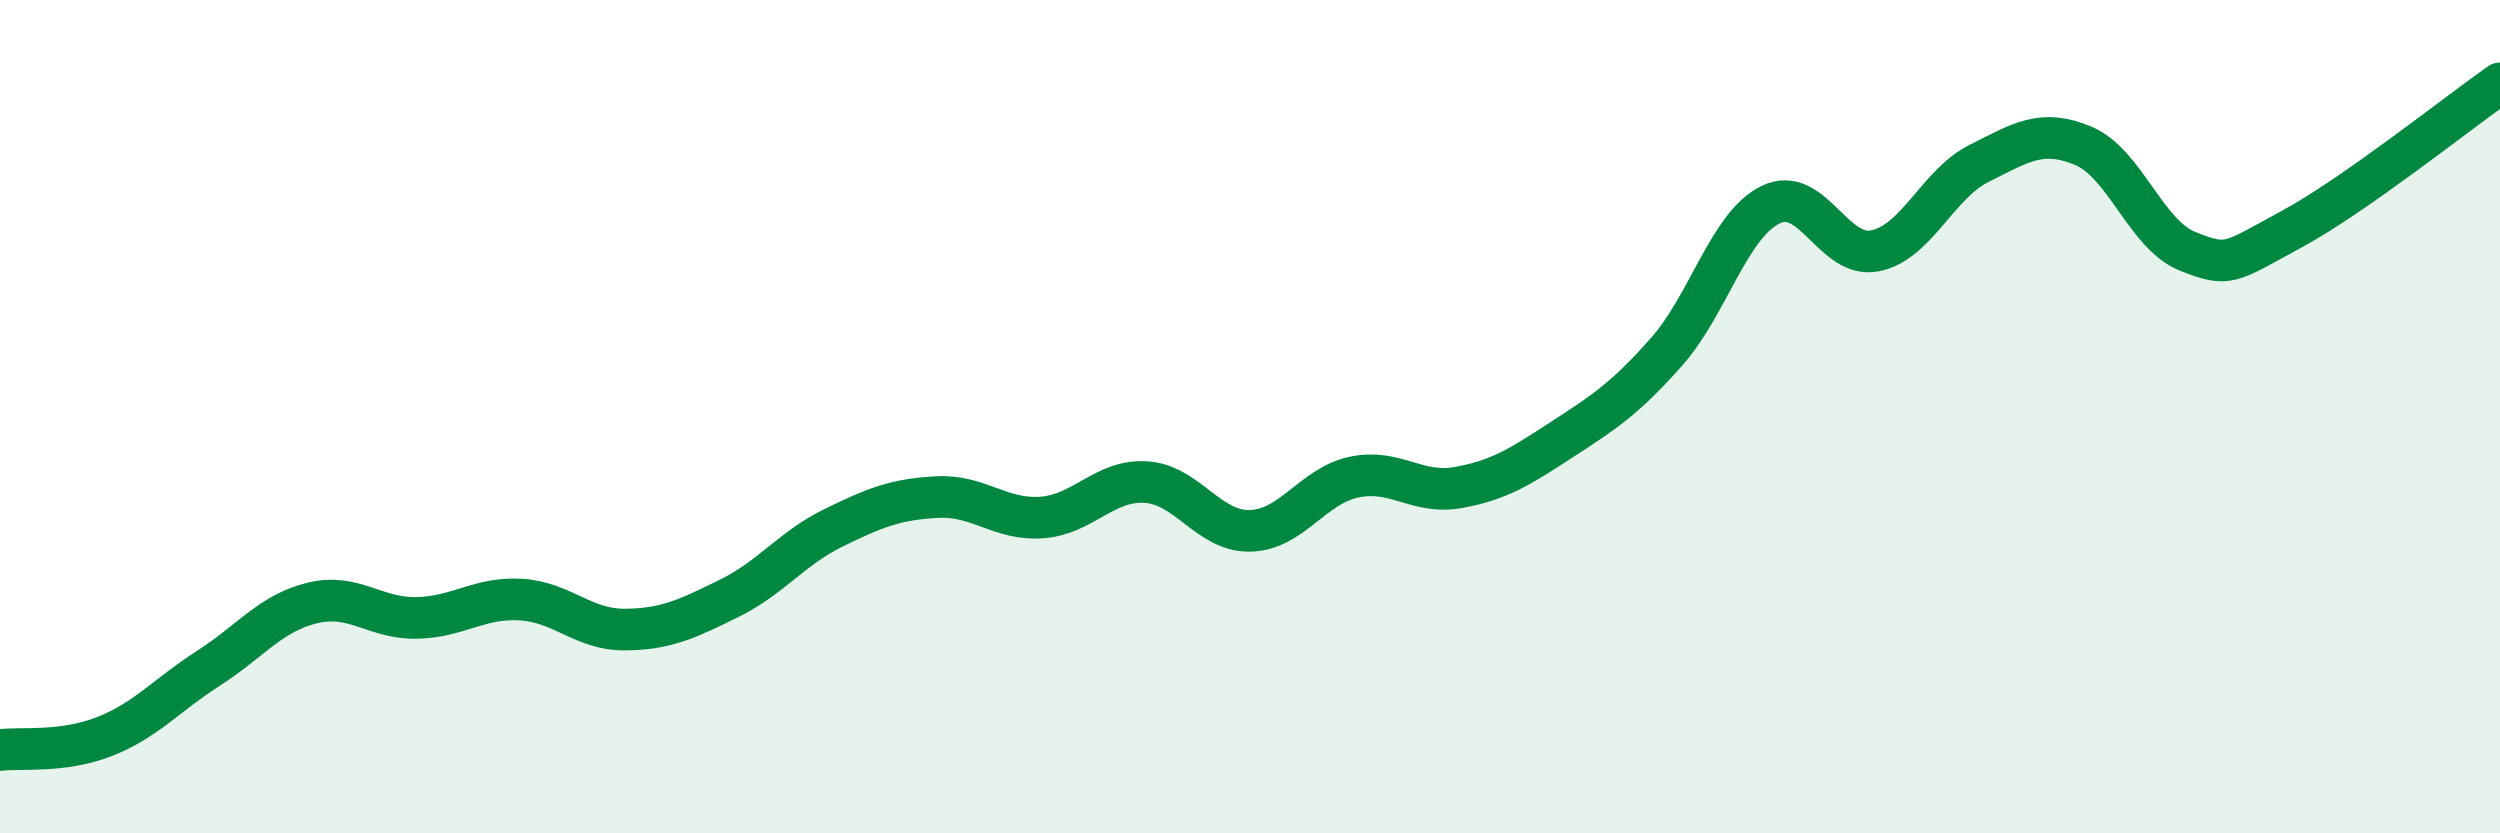 
    <svg width="60" height="20" viewBox="0 0 60 20" xmlns="http://www.w3.org/2000/svg">
      <path
        d="M 0,18 C 0.5,17.94 1.5,18.07 2.5,17.68 C 3.5,17.29 4,16.68 5,16.04 C 6,15.4 6.5,14.71 7.5,14.47 C 8.5,14.23 9,14.85 10,14.83 C 11,14.81 11.5,14.33 12.5,14.39 C 13.5,14.45 14,15.12 15,15.11 C 16,15.1 16.5,14.85 17.5,14.36 C 18.5,13.87 19,13.16 20,12.67 C 21,12.18 21.5,11.98 22.5,11.93 C 23.5,11.88 24,12.49 25,12.42 C 26,12.35 26.5,11.51 27.5,11.57 C 28.5,11.63 29,12.76 30,12.74 C 31,12.72 31.5,11.66 32.5,11.45 C 33.5,11.24 34,11.88 35,11.7 C 36,11.52 36.5,11.19 37.5,10.54 C 38.5,9.89 39,9.57 40,8.44 C 41,7.31 41.5,5.39 42.5,4.91 C 43.5,4.43 44,6.22 45,6.02 C 46,5.82 46.5,4.42 47.5,3.92 C 48.5,3.42 49,3.08 50,3.5 C 51,3.92 51.5,5.63 52.5,6.03 C 53.5,6.43 53.5,6.31 55,5.5 C 56.5,4.69 59,2.7 60,2L60 20L0 20Z"
        fill="#008740"
        opacity="0.1"
        stroke-linecap="round"
        stroke-linejoin="round"
      />
      <path
        d="M 0,18 C 0.5,17.94 1.5,18.07 2.5,17.68 C 3.5,17.29 4,16.68 5,16.04 C 6,15.4 6.5,14.71 7.5,14.47 C 8.5,14.23 9,14.85 10,14.83 C 11,14.81 11.5,14.33 12.5,14.39 C 13.5,14.45 14,15.12 15,15.11 C 16,15.1 16.5,14.85 17.5,14.36 C 18.5,13.87 19,13.16 20,12.67 C 21,12.18 21.5,11.98 22.5,11.93 C 23.5,11.88 24,12.49 25,12.42 C 26,12.35 26.5,11.51 27.5,11.57 C 28.5,11.63 29,12.76 30,12.74 C 31,12.72 31.5,11.66 32.5,11.45 C 33.5,11.24 34,11.88 35,11.7 C 36,11.52 36.5,11.19 37.5,10.54 C 38.5,9.89 39,9.57 40,8.44 C 41,7.31 41.5,5.39 42.5,4.91 C 43.5,4.43 44,6.22 45,6.02 C 46,5.82 46.5,4.42 47.5,3.92 C 48.5,3.42 49,3.08 50,3.5 C 51,3.92 51.5,5.63 52.5,6.03 C 53.5,6.43 53.5,6.31 55,5.5 C 56.5,4.69 59,2.7 60,2"
        stroke="#008740"
        stroke-width="1"
        fill="none"
        stroke-linecap="round"
        stroke-linejoin="round"
      />
    </svg>
  